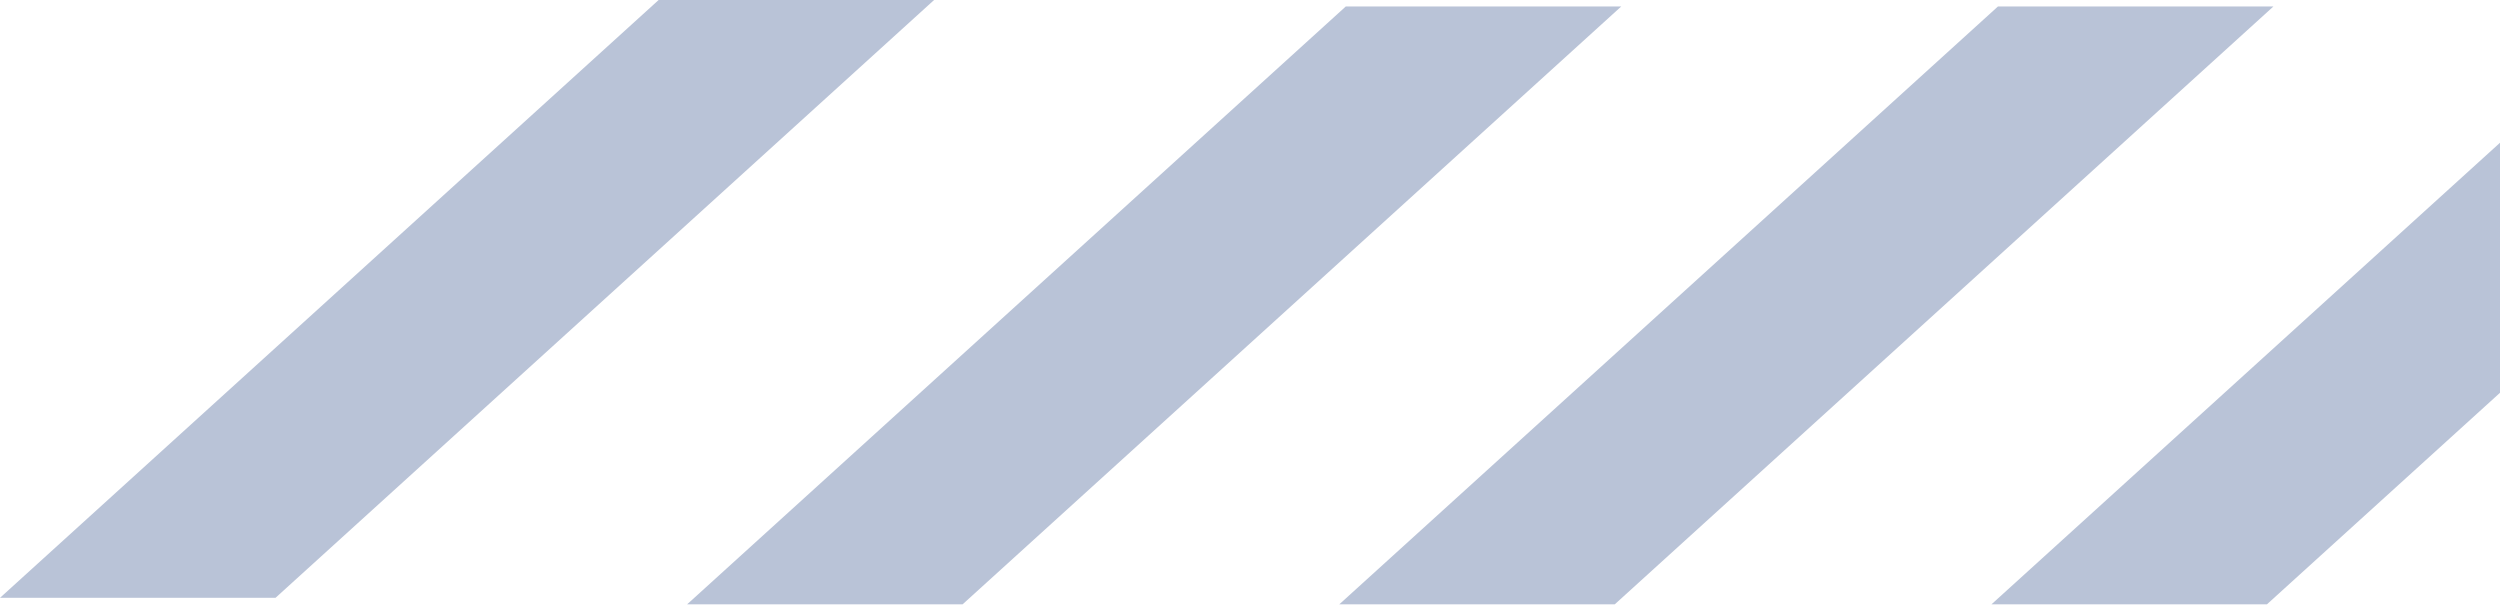 <?xml version="1.0" encoding="UTF-8"?> <svg xmlns="http://www.w3.org/2000/svg" width="69" height="17" viewBox="0 0 69 17" fill="none"> <path fill-rule="evenodd" clip-rule="evenodd" d="M18.178 0L0 16.5H7.604L25.781 0H18.178Z" fill="#B9C3D7"></path> <path fill-rule="evenodd" clip-rule="evenodd" d="M37.143 0.179L18.965 16.679H26.568L44.746 0.179H37.143Z" fill="#B9C3D7"></path> <path fill-rule="evenodd" clip-rule="evenodd" d="M55.143 0.179L36.965 16.679H44.568L62.746 0.179H55.143Z" fill="#B9C3D7"></path> <path fill-rule="evenodd" clip-rule="evenodd" d="M73.143 0.179L54.965 16.679H62.568L80.746 0.179H73.143Z" fill="#B9C3D7"></path> </svg> 